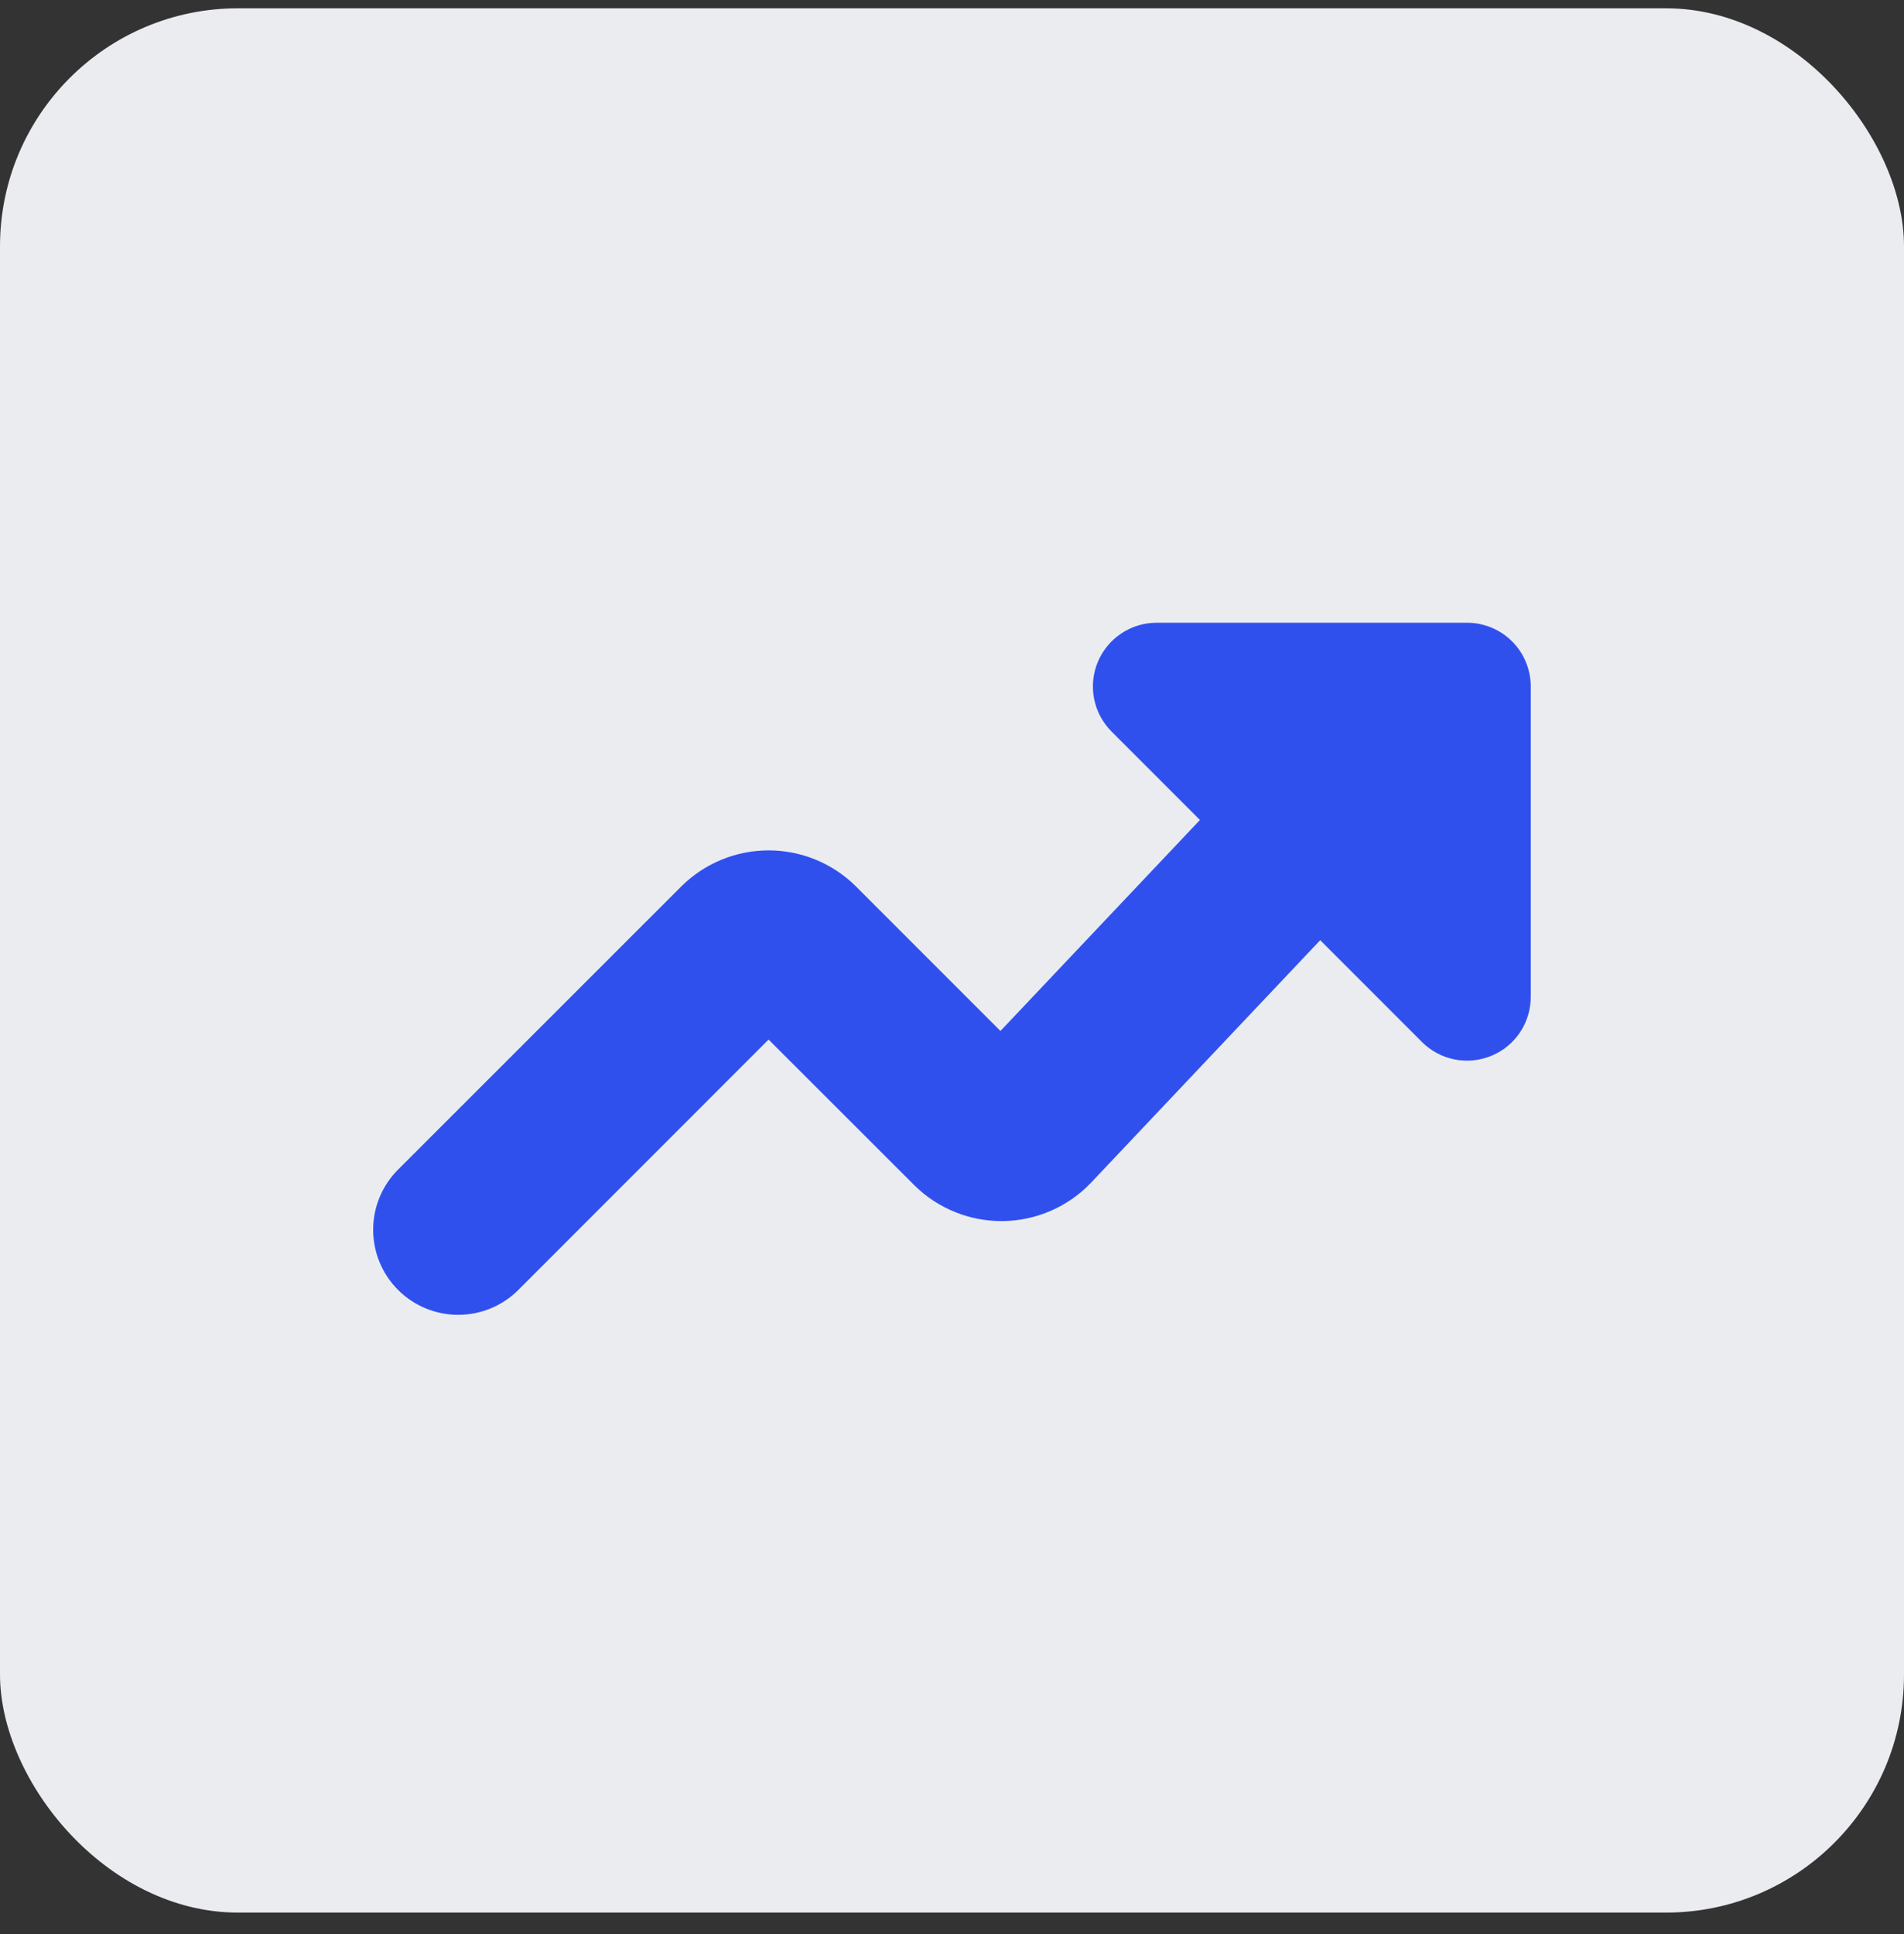 <svg width="64" height="65" viewBox="0 0 64 65" fill="none" xmlns="http://www.w3.org/2000/svg">
                        <rect x="0" y="0" width="64" height="65" fill="#333333" stroke="none"/>
                        <rect y="0.279" width="64" height="64" rx="8" fill="#EAECF0"/>
                        <path fill-rule="evenodd" clip-rule="evenodd" d="M17.423 43.352C16.887 43.888 16.16 44.189 15.401 44.189C14.643 44.189 13.916 43.888 13.38 43.352C12.844 42.816 12.543 42.089 12.543 41.33C12.543 40.572 12.844 39.845 13.38 39.309L22.903 29.789L22.923 29.769C23.701 29.007 24.747 28.58 25.836 28.58C26.925 28.58 27.971 29.007 28.749 29.769L28.769 29.789L33.629 34.649L40.334 27.558L37.363 24.586C37.063 24.286 36.86 23.905 36.777 23.489C36.695 23.074 36.737 22.643 36.899 22.252C37.061 21.861 37.336 21.526 37.688 21.291C38.04 21.055 38.454 20.929 38.877 20.929H49.311C49.88 20.929 50.425 21.155 50.827 21.557C51.228 21.958 51.454 22.503 51.454 23.072V33.506C51.454 33.93 51.328 34.344 51.093 34.696C50.857 35.048 50.523 35.322 50.131 35.484C49.74 35.646 49.309 35.688 48.894 35.606C48.478 35.523 48.097 35.32 47.797 35.02L44.377 31.598L36.651 39.772C36.27 40.166 35.814 40.48 35.31 40.698C34.806 40.915 34.265 41.031 33.716 41.038C33.167 41.045 32.623 40.944 32.114 40.739C31.604 40.535 31.14 40.233 30.749 39.849L30.729 39.829L25.834 34.938L17.423 43.352Z" fill="#3050EE"/>
                        </svg>